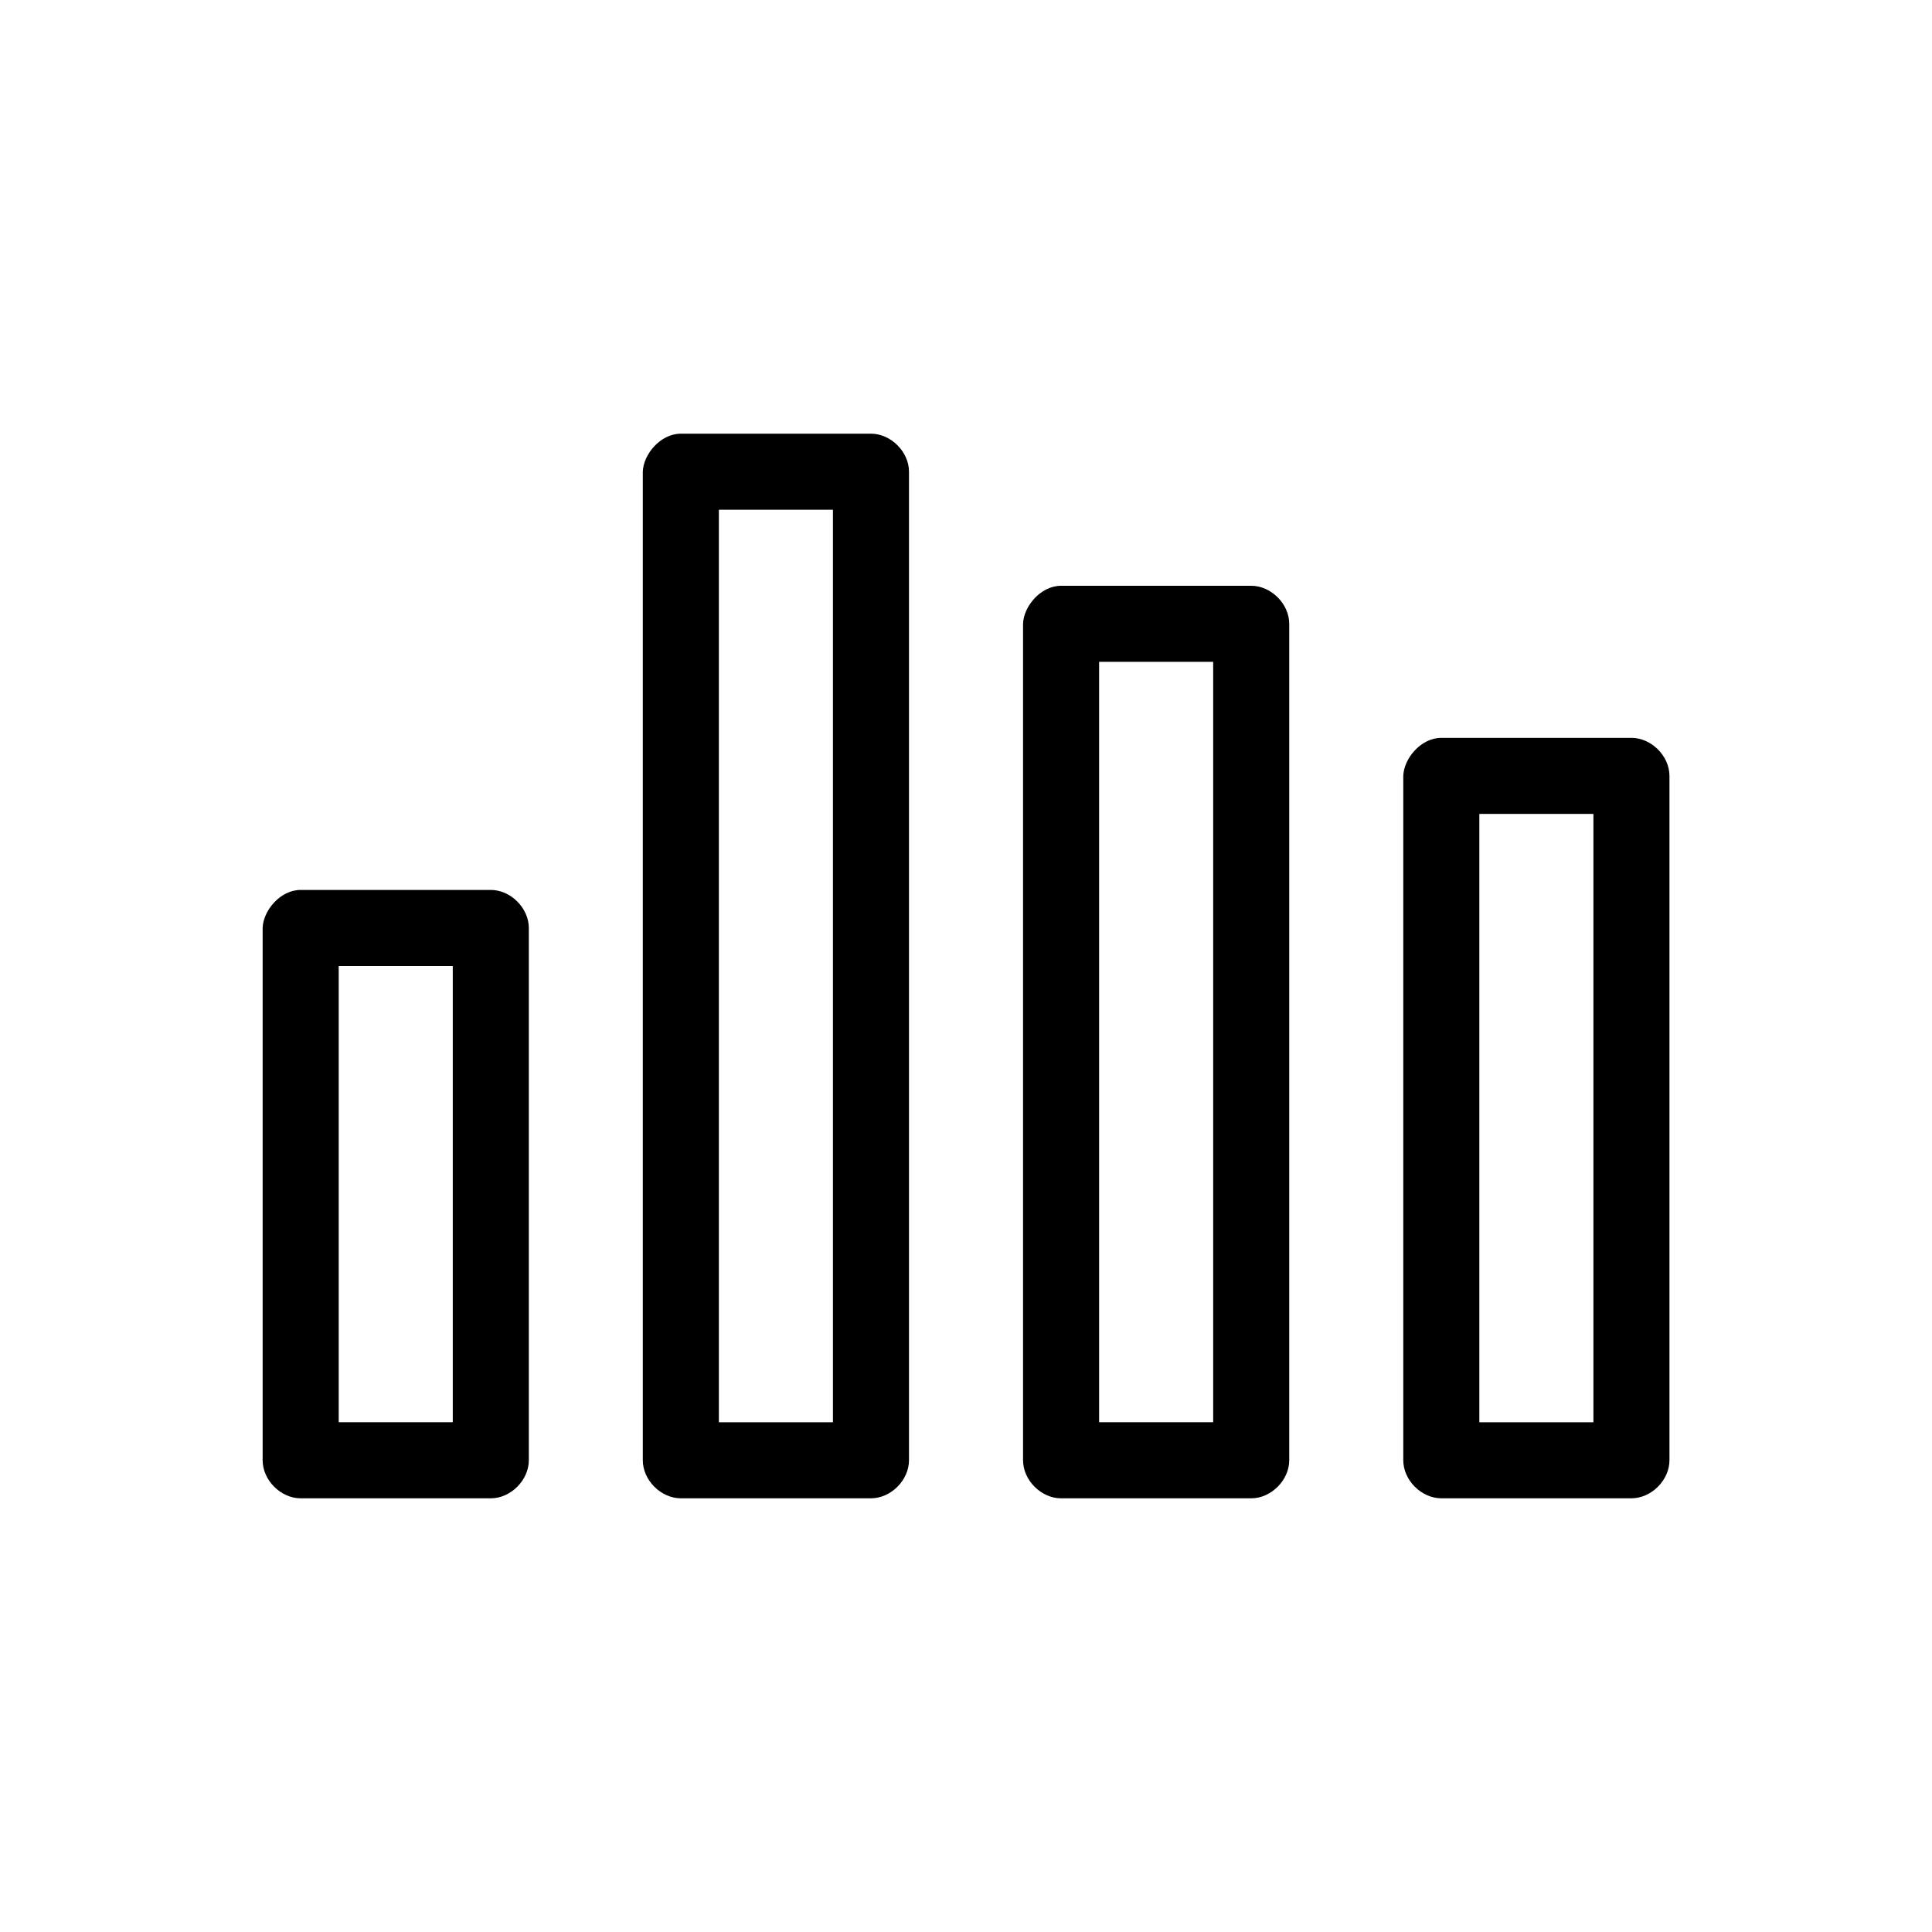 <?xml version="1.0" encoding="UTF-8"?>
<!-- The Best Svg Icon site in the world: iconSvg.co, Visit us! https://iconsvg.co -->
<svg fill="#000000" width="800px" height="800px" version="1.1" viewBox="144 144 512 512" xmlns="http://www.w3.org/2000/svg">
 <path d="m324.43 258.93c-5.473 0.016-9.953 5.539-10.078 10.078v261.98c0 5.277 4.801 10.074 10.078 10.078h50.383c5.277 0 10.074-4.801 10.078-10.078v-261.98c0-5.277-4.801-10.074-10.078-10.078zm10.078 20.152h30.23v241.83h-30.23zm90.688 20.152c-5.473 0.016-9.953 5.539-10.078 10.078v221.68c0 5.277 4.801 10.074 10.078 10.078h50.383c5.277 0 10.074-4.801 10.078-10.078v-221.68c0-5.277-4.801-10.074-10.078-10.078zm10.078 20.152h30.23v201.52h-30.23zm90.688 20.152c-5.473 0.016-9.953 5.539-10.078 10.078v181.37c0 5.277 4.801 10.074 10.078 10.078h50.383c5.277 0 10.074-4.801 10.078-10.078v-181.37c0-5.277-4.801-10.074-10.078-10.078zm10.078 20.152h30.23v161.22h-30.23zm-312.36 20.152c-5.473 0-9.953 5.539-10.078 10.078v141.07c0 5.277 4.801 10.074 10.078 10.078h50.383c5.277 0 10.074-4.801 10.078-10.078v-141.07c0-5.277-4.801-10.074-10.078-10.078zm10.078 20.152h30.23v120.91h-30.23z"/>
</svg>